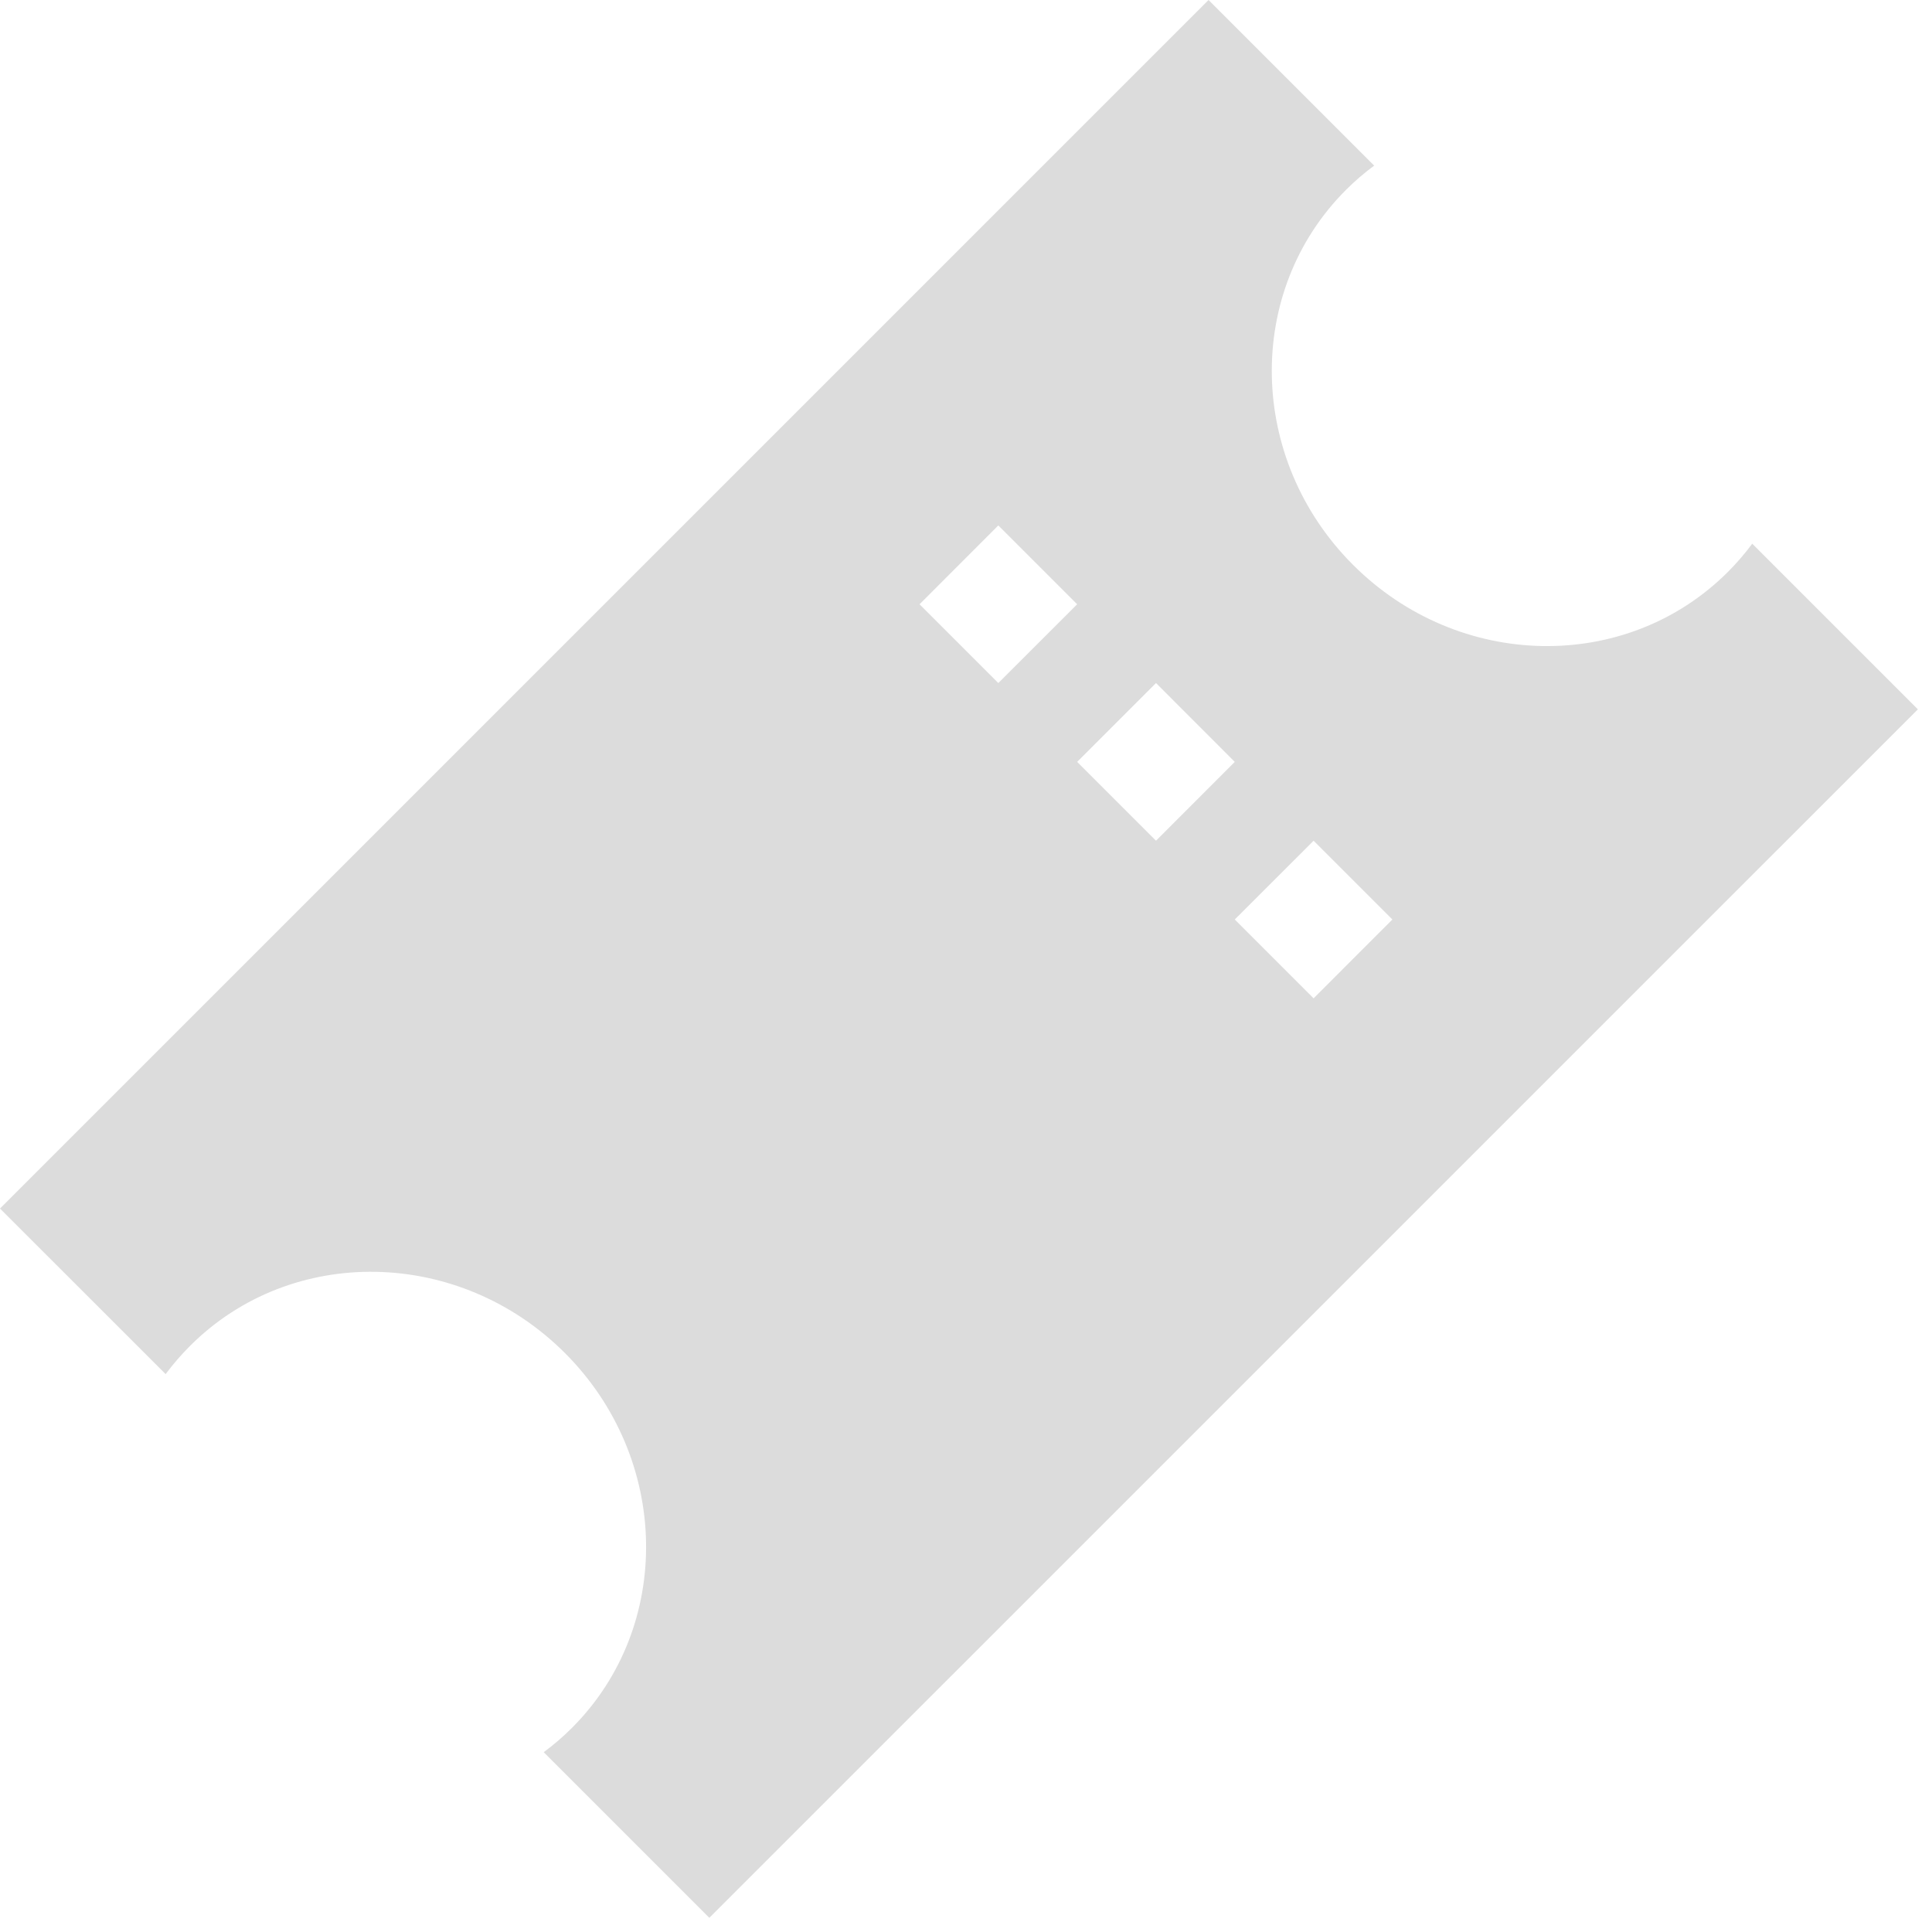 <?xml version="1.0" encoding="UTF-8"?> <svg xmlns="http://www.w3.org/2000/svg" width="26" height="26" viewBox="0 0 26 26" fill="none"><g clip-path="url(#clip0_35_12)"><path d="M18.493 2.229C18.36 2.327 18.233 2.436 18.113 2.556C16.746 3.923 16.789 6.182 18.208 7.601C19.628 9.021 21.886 9.064 23.253 7.697C23.373 7.577 23.482 7.45 23.581 7.317L25.81 9.546L9.546 25.809L7.317 23.58C7.45 23.482 7.577 23.373 7.697 23.253C9.064 21.886 9.021 19.627 7.602 18.208C6.182 16.789 3.923 16.746 2.557 18.113C2.437 18.233 2.328 18.36 2.229 18.492L0 16.264L16.264 0L18.493 2.229ZM12.375 8.132L13.435 9.192L14.496 8.132L13.435 7.071L12.375 8.132ZM14.496 10.253L15.557 11.314L16.617 10.253L15.557 9.192L14.496 10.253ZM17.678 11.314L16.617 12.374L17.678 13.435L18.738 12.374L17.678 11.314Z" fill="#DCDCDC"></path></g><defs><clipPath id="clip0_35_12"><rect width="25.809" height="25.809" fill="white"></rect></clipPath></defs></svg> 